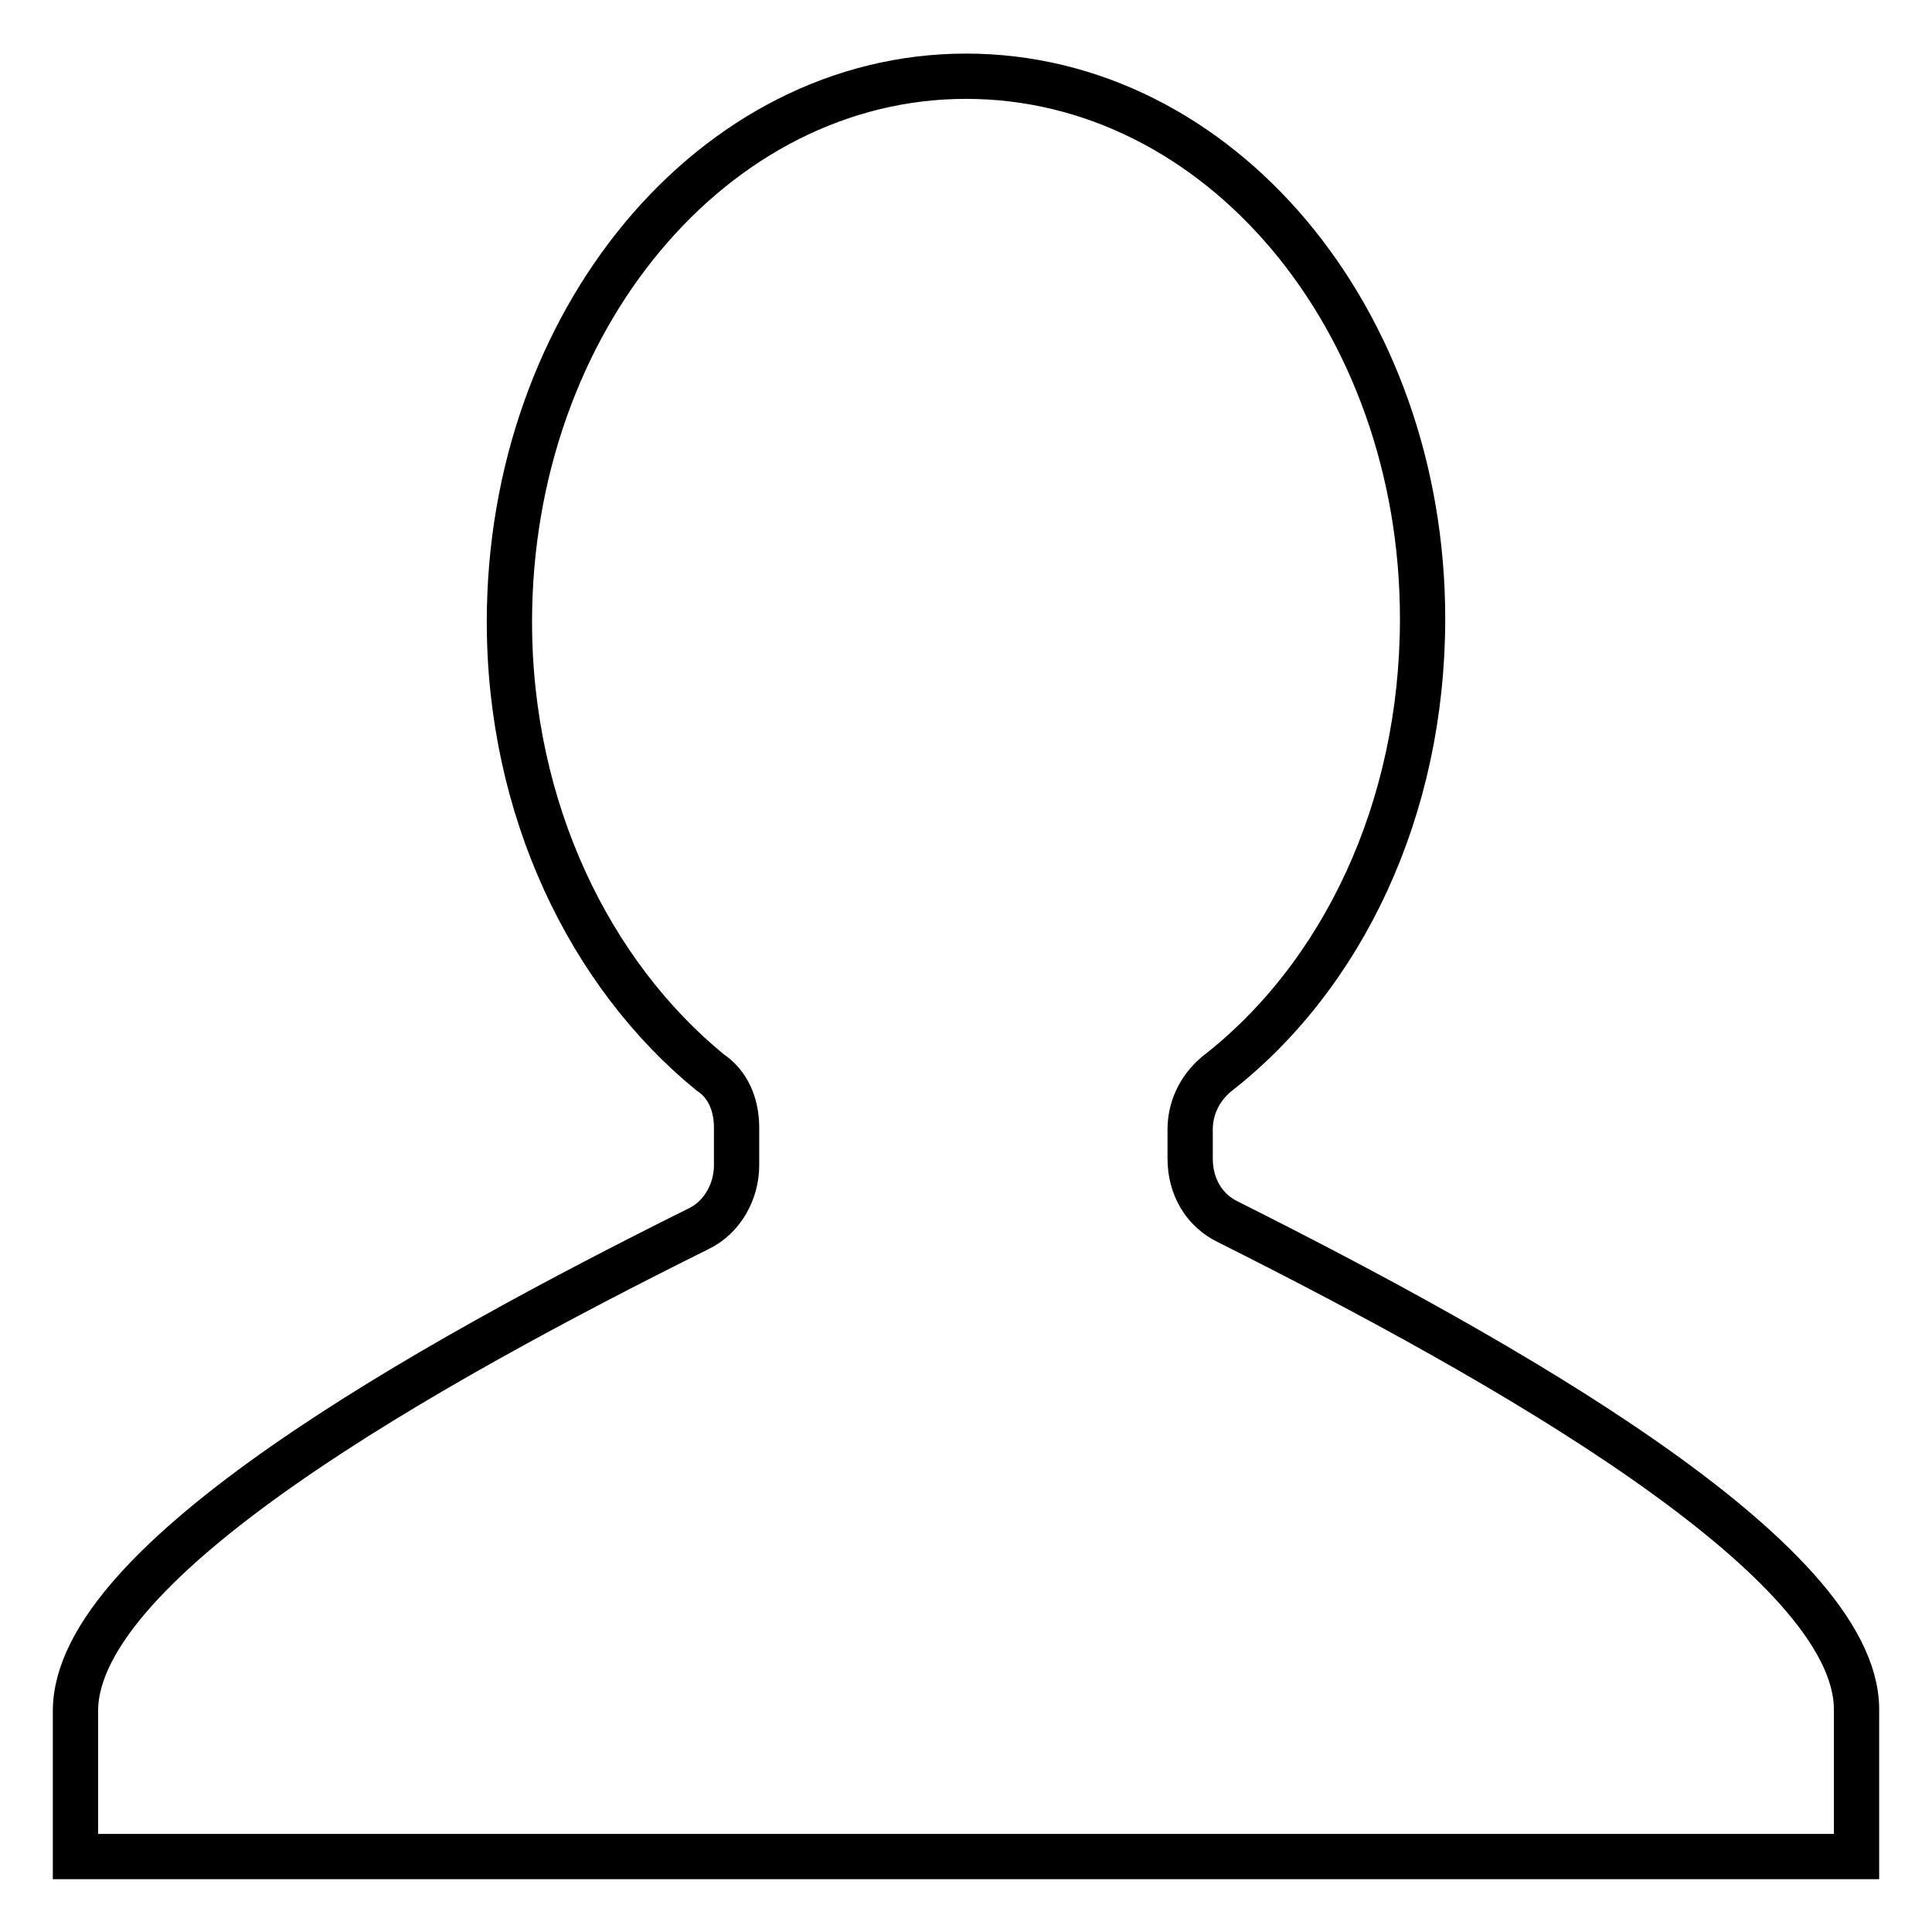 <?xml version="1.0" encoding="utf-8"?>
<!-- Svg Vector Icons : http://www.onlinewebfonts.com/icon -->
<!DOCTYPE svg PUBLIC "-//W3C//DTD SVG 1.1//EN" "http://www.w3.org/Graphics/SVG/1.1/DTD/svg11.dtd">
<svg version="1.1" xmlns="http://www.w3.org/2000/svg" xmlns:xlink="http://www.w3.org/1999/xlink" x="0px" y="0px" viewBox="0 0 256 256" enable-background="new 0 0 256 256" xml:space="preserve">
<g> <path stroke-width="6" fill-opacity="0" stroke="#000000"  d="M162.7,161.9c-3.1-1.5-5-4.6-5-8.4v-3.8c0-2.7,1.1-5.3,3.4-7.3c16.8-13,27.4-35.2,27.4-60.4 c0-39.8-27-71.9-60.5-71.9c-33.5,0-60.5,32.5-60.5,72.3c0,24.9,10.7,46.7,26.6,59.7c2.3,1.5,3.5,4.2,3.5,7.3v5c0,3.5-1.9,6.9-5,8.4 c-36.2,18-82.6,44-82.6,63.9V246h236v-19.5C246,206.6,199.2,180.2,162.7,161.9L162.7,161.9z"/></g>
</svg>